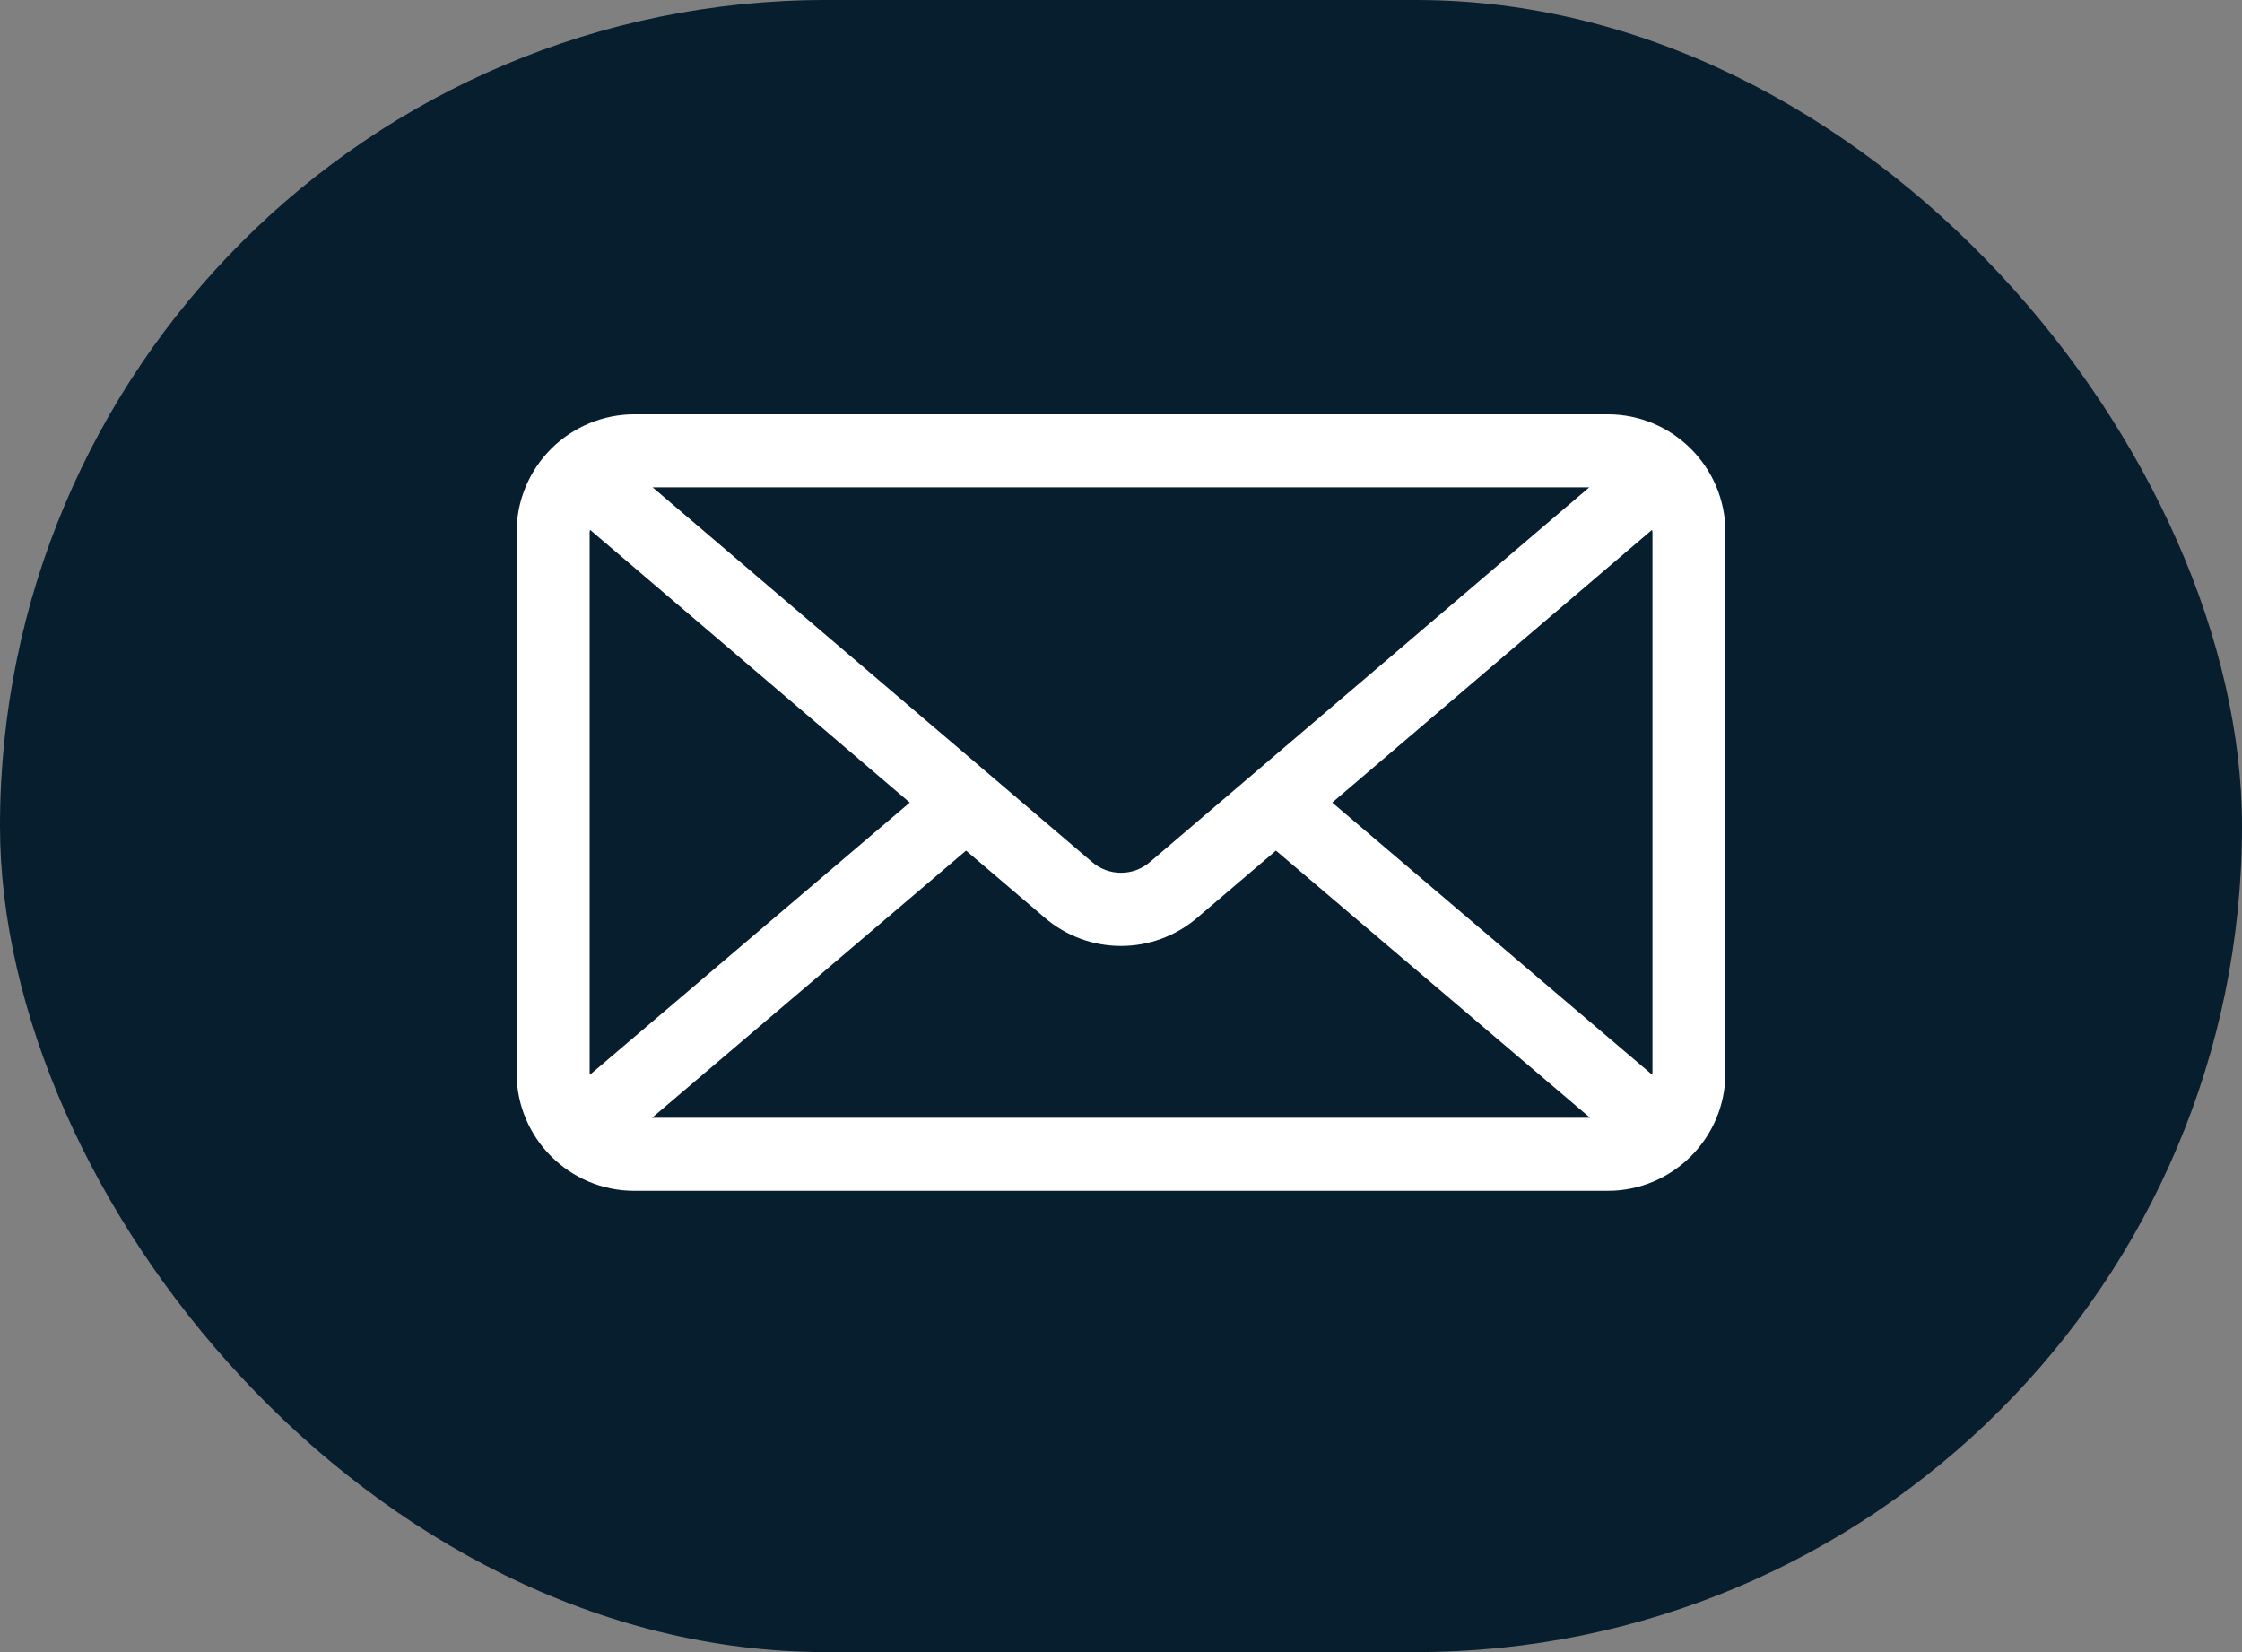 <?xml version="1.0" encoding="UTF-8"?> <svg xmlns="http://www.w3.org/2000/svg" width="19" height="14" viewBox="0 0 19 14" fill="none"><rect x="0" y="0" width="19" height="14" fill="#808080" stroke="none"/><rect width="19" height="14" rx="7" fill="#071E2F"></rect><path d="M13.625 3.511H5.375C5.111 3.511 4.857 3.617 4.67 3.804C4.484 3.99 4.378 4.244 4.378 4.508V9.094C4.378 9.643 4.825 10.091 5.375 10.091H13.625C14.175 10.091 14.622 9.643 14.622 9.094V4.508C14.622 3.958 14.175 3.511 13.625 3.511ZM4.997 9.094V4.508C4.997 4.502 5 4.496 5.001 4.49L7.71 6.801L5 9.107C4.999 9.102 4.997 9.099 4.997 9.094ZM9.745 7.305C9.677 7.364 9.59 7.396 9.5 7.396C9.41 7.396 9.323 7.364 9.255 7.305L5.531 4.13H13.468L9.745 7.305ZM8.187 7.208L8.853 7.776C9.033 7.931 9.263 8.016 9.5 8.016C9.737 8.016 9.967 7.931 10.147 7.776L10.813 7.208L13.475 9.472H5.526L8.187 7.208ZM11.29 6.801L14 4.49C14 4.496 14.004 4.502 14.004 4.508V9.094C14.004 9.099 14.001 9.102 14.001 9.107L11.29 6.801Z" fill="white"></path></svg> 